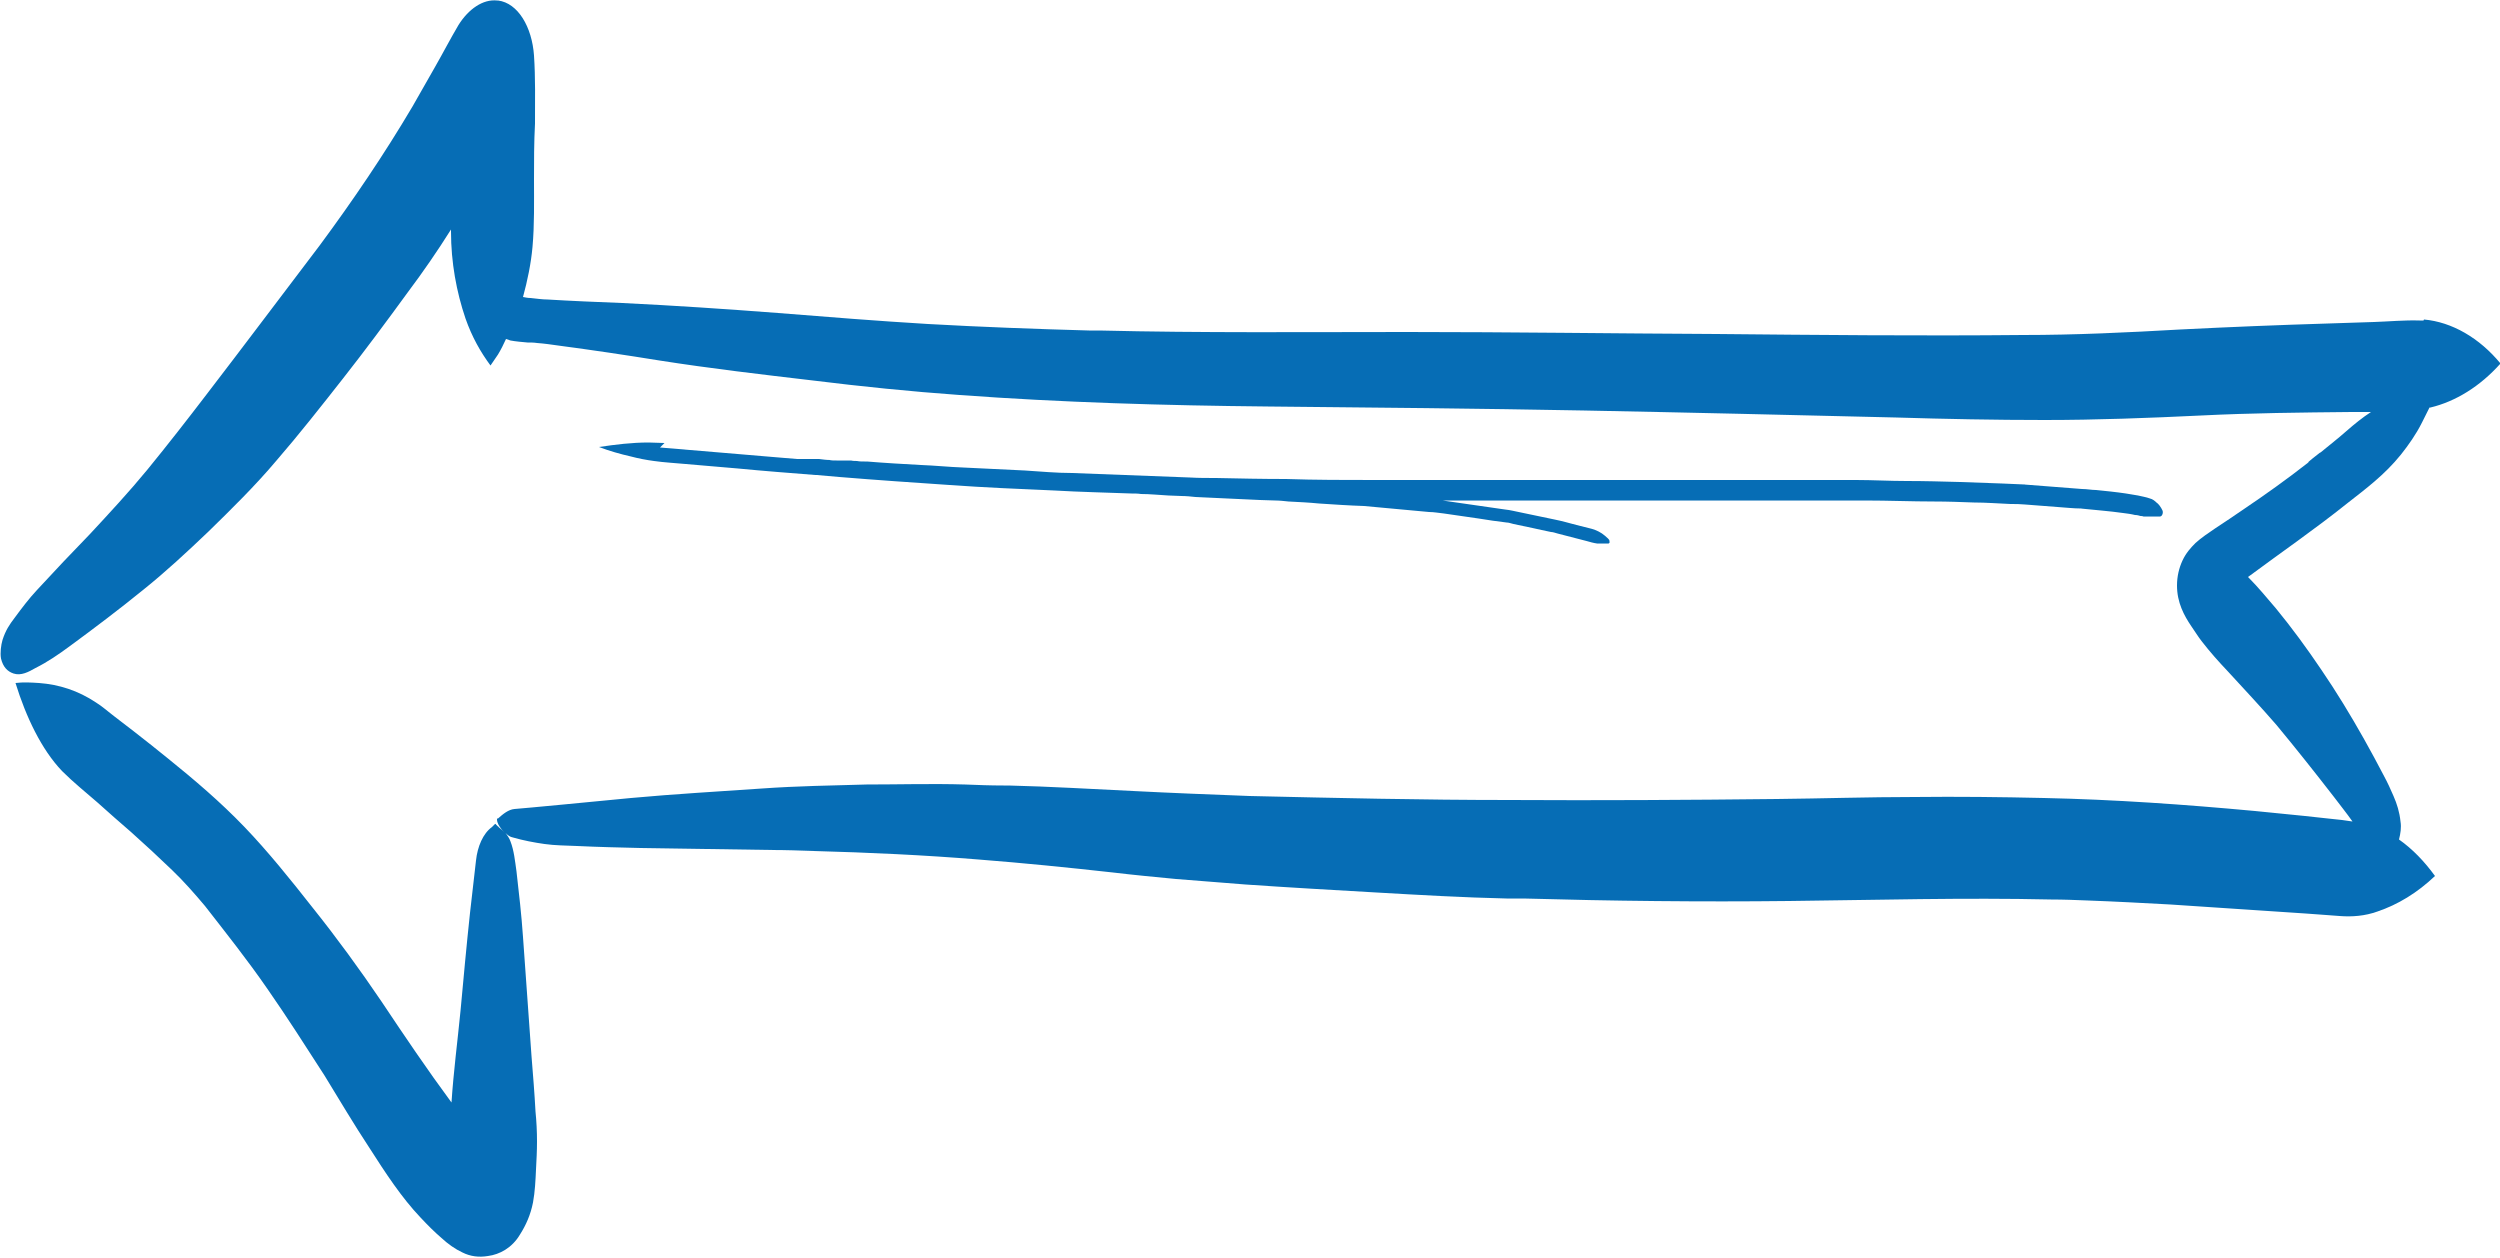 <?xml version="1.0" encoding="UTF-8"?>
<svg xmlns="http://www.w3.org/2000/svg" id="Layer_1" viewBox="0 0 50 25.16">
  <defs>
    <style>.cls-1{fill:#066db5;}</style>
  </defs>
  <path class="cls-1" d="m19.27,15.7s.03,0,.05,0c0,0,0,0,.01,0-.02,0-.04,0-.07,0Z"></path>
  <path class="cls-1" d="m48.47,6.41s-.06,0-.08,0c-.3-.01-.61.02-.91.03-.31.01-.62.02-.92.03-.99.03-1.97.07-2.96.12-1.05.06-2.1.11-3.14.11-2.04.02-4.09,0-6.13-.02-2.06-.01-4.12-.04-6.18-.04-2.05,0-4.11.02-6.16-.03-.07,0-.14,0-.21,0-1.07-.03-2.15-.07-3.22-.13-1-.06-2-.14-3-.22-1.04-.08-2.08-.15-3.12-.2-.5-.02-1-.04-1.49-.07-.11,0-.23-.02-.34-.03-.05,0-.1-.01-.15-.02.09-.33.16-.67.19-1,.04-.45.03-.9.03-1.35,0-.37,0-.74.02-1.12,0-.46.01-.91-.02-1.36-.04-.57-.32-1.05-.72-1.1,0,0-.01,0-.02,0-.28-.03-.57.17-.77.49-.16.27-.31.56-.47.84-.15.26-.3.53-.45.79-.58.98-1.2,1.89-1.85,2.77-.76,1-1.51,2-2.27,2.99-.39.51-.78,1.01-1.18,1.5-.37.45-.76.87-1.15,1.29-.36.37-.71.74-1.06,1.12-.16.17-.31.37-.45.56-.1.13-.18.25-.24.44-.03.1-.05.26-.03.37.04.17.13.26.25.3.15.05.3-.03.44-.11.24-.12.46-.27.69-.44.49-.36.98-.73,1.46-1.12.45-.36.88-.76,1.31-1.17.46-.45.93-.91,1.36-1.42.45-.52.89-1.08,1.33-1.64.44-.56.87-1.14,1.3-1.73.3-.4.59-.82.86-1.25,0,.01,0,.03,0,.04,0,.62.11,1.21.29,1.74.13.37.3.67.5.94,0,0,0,0,0,0,.05-.07.1-.15.15-.22.06-.1.11-.2.16-.31.03.01.06.02.09.03.11.02.23.03.34.04.06,0,.13,0,.19.01.14.01.28.03.42.05.68.09,1.35.19,2.03.3,1.02.16,2.05.28,3.07.4.97.12,1.95.22,2.93.29,2.05.15,4.11.21,6.17.23,2.11.02,4.21.04,6.32.08,2.08.04,4.16.09,6.24.14.99.03,1.98.05,2.97.05,1.04,0,2.09-.04,3.13-.09,1-.05,2.01-.06,3.01-.07.13,0,.26,0,.39,0-.17.11-.33.24-.49.38-.17.15-.35.29-.52.43,0,0,0,0,0,0,0,0,0,0,0,0,0,0,0,0,0,0,0,0-.01,0-.02.01-.09.07-.18.14-.26.21.02-.02.04-.03.06-.04-.02.01-.03.03-.05.04-.41.32-.83.62-1.26.91-.19.13-.38.26-.58.39-.13.09-.27.18-.39.29-.1.1-.19.2-.26.35-.07.15-.11.32-.11.5,0,.34.14.6.29.82.07.1.13.2.2.29.17.22.34.41.52.6.33.36.66.71.98,1.08.39.47.77.95,1.15,1.44.12.16.25.32.37.49-.07-.01-.14-.02-.21-.03-.25-.03-.5-.05-.74-.08-.33-.03-.67-.07-1-.1-1.4-.13-2.81-.23-4.22-.26-.86-.02-1.73-.03-2.59-.02-.92,0-1.83.03-2.75.04-1.78.02-3.57.03-5.35.02-1.73,0-3.47-.04-5.2-.08-.78-.03-1.55-.06-2.33-.1-.83-.04-1.66-.09-2.49-.11,0,0,0,0,.01,0-.01,0-.03,0-.04,0,0,0,0,0,0,0-.01,0-.02,0-.03,0-.01,0-.03,0-.04,0h0c-.26,0-.52-.01-.77-.02-.66-.02-1.32,0-1.97,0-.7.02-1.39.03-2.09.08-.87.06-1.75.11-2.62.19-.45.04-.9.09-1.35.13-.21.02-.43.04-.64.06-.11.01-.23.02-.34.03-.12.01-.23.1-.33.19,0,0-.01,0-.02,0,0,0,0,0,0,.02,0,.07.05.14.08.18.02.03.05.06.07.08-.04-.04-.08-.08-.12-.11,0,0,.01,0,.02.01-.01,0-.02-.02-.03-.02-.01-.01-.02-.02-.04-.04,0,0,0,0,0,0,0,0,0,0,0,0,0,0,0,0,0,0,0,0,0,0,0,0,0,0-.01-.02-.02-.01,0,0,0,0,0,0,0,0,0,0,0,0,0,0,0,0,0,0,0,0,0,0,0,0,0,0,0,0,0,0,0,0,0,0,0,0,0,0,0,0,0,0,0,0,0,0,0,0,0,0,0,0-.01.01,0,0,0,0,0,0,0,0,0,0,0,0,0,0,0,0,0,0-.02.02-.03.03-.05.05-.18.13-.29.39-.32.67-.04.35-.08.7-.12,1.05-.07.65-.13,1.31-.19,1.96-.06.61-.14,1.22-.18,1.83-.48-.65-.94-1.33-1.4-2.02-.44-.65-.9-1.28-1.38-1.88-.44-.56-.89-1.12-1.36-1.61-.49-.51-1.01-.95-1.53-1.37-.22-.18-.45-.36-.68-.54-.13-.1-.26-.2-.39-.3-.12-.09-.24-.2-.37-.28-.36-.24-.74-.36-1.14-.39-.16-.01-.31-.02-.47,0,0,0,0,0,0,0,.21.68.52,1.33.93,1.76.23.23.47.42.71.63.22.2.44.39.67.59.28.25.55.5.82.76.23.22.45.47.66.72.42.54.85,1.08,1.25,1.66.39.56.76,1.14,1.14,1.73.3.49.59.98.9,1.45.32.5.64.99,1.02,1.39.14.15.28.29.42.41.13.12.27.22.42.29.16.08.33.1.51.07.23-.03.48-.16.64-.43.12-.19.21-.39.26-.64.04-.22.05-.44.06-.66.01-.19.02-.37.02-.56,0-.2-.01-.4-.03-.6-.02-.37-.05-.74-.08-1.11-.06-.79-.11-1.59-.17-2.38-.03-.44-.08-.87-.13-1.31-.03-.21-.05-.42-.12-.6-.02-.06-.06-.12-.1-.17.04.04.09.08.15.09.21.06.42.1.63.13.21.03.43.03.65.04.42.02.85.03,1.27.04.88.01,1.76.03,2.64.04,0,0-.02,0-.02,0,.28,0,.57.01.86.02,0,0-.02,0-.02,0,1.1.03,2.2.08,3.3.17.9.07,1.79.16,2.69.26.42.05.84.09,1.26.13.46.04.93.07,1.39.11.87.06,1.75.11,2.62.16.87.05,1.73.1,2.6.12.11,0,.23,0,.34,0,1.77.05,3.54.07,5.31.05,1.75-.02,3.5-.07,5.24-.03.25,0,.5.01.74.02.55.02,1.1.05,1.65.08.9.06,1.8.12,2.7.18.23.02.46.03.68.05.25.02.51,0,.76-.09.41-.14.79-.37,1.15-.71,0,0,0,0,0,0-.21-.29-.45-.54-.72-.73.03-.12.05-.24.03-.36-.02-.19-.07-.35-.14-.51-.06-.14-.12-.27-.19-.4-.13-.25-.26-.49-.4-.74-.27-.48-.55-.94-.85-1.38-.29-.43-.59-.84-.91-1.23-.18-.21-.36-.43-.55-.62,0,0,0,0-.01-.01.66-.49,1.33-.95,1.98-1.47.37-.29.75-.57,1.08-.98.15-.19.3-.4.42-.64.05-.1.1-.2.15-.3,0,0,.01,0,.02,0,.5-.12.99-.42,1.4-.88,0,0,0,0,0,0-.42-.51-.97-.83-1.53-.88Z"></path>
  <path class="cls-1" d="m14.83,8.98s0,0-.01,0c0,0,0,0,.01,0,0,0,0,0,0,0,0,0,0,0,0,0Z"></path>
  <polygon class="cls-1" points="16.01 9.07 16.01 9.07 16.01 9.07 16.01 9.07"></polygon>
  <path class="cls-1" d="m13.29,8.86c-.11,0-.21-.01-.32-.01-.33,0-.66.04-.99.09,0,0,0,0,0,0,.21.08.42.14.64.19.15.04.31.07.46.09.21.03.42.04.63.06.35.03.7.06,1.05.09.52.05,1.04.09,1.55.13,0,0,.01,0,.02,0,0,0,0,0,0,0,.15.01.31.03.46.04.73.06,1.46.11,2.2.16.7.05,1.4.08,2.1.11.51.03,1.02.04,1.54.06.06,0,.13,0,.19.01.18,0,.36.02.55.03.09,0,.17.01.26.01,0,0,0,0-.01,0,.1,0,.2.01.29.02.21.01.43.02.64.03.22.01.44.02.65.03.1,0,.2.01.31.01,0,0,0,0-.01,0,.09,0,.18.01.27.02.2.01.41.02.61.04.3.02.6.04.9.05,0,0,0,0,0,0,.43.04.87.08,1.3.12.1,0,.2.02.3.03.23.03.46.07.69.1.19.03.38.06.56.08.05,0,.09.02.14.03.13.03.25.05.38.08.12.03.24.05.37.08.04,0,.09.02.13.03.19.05.39.1.58.15,0,0,0,0,0,0,0,0,0,0,0,0,.07.02.14.04.21.05.06,0,.12,0,.18,0,0,0,0,0,0,0,0,0,0,0,0,0,0,0,0,0,0,0,0,0,0,0,0,0,0,0,.01,0,.02,0,0,0,0,0,.01,0,0,0,.01,0,.02,0,.01,0,.03-.02.02-.04,0-.03-.01-.04-.03-.06-.04-.04-.08-.07-.12-.1-.09-.06-.18-.09-.27-.11-.08-.02-.16-.04-.24-.06-.15-.04-.29-.08-.44-.11-.22-.05-.45-.09-.67-.14-.11-.02-.21-.05-.32-.06-.42-.06-.84-.12-1.25-.18-.01,0-.02,0-.04,0-.02,0-.05,0-.07,0-.03,0-.07,0-.1,0,.26,0,.53,0,.79,0,1.26,0,2.51,0,3.77,0,.67,0,1.34,0,2,0,.48,0,.96,0,1.43,0,.23,0,.45,0,.67,0,.47,0,.93.02,1.39.02.26,0,.52.01.79.02.24,0,.49.02.73.03.1,0,.19,0,.29.01.22.02.43.03.65.05.16.01.32.03.48.03,0,0-.01,0-.02,0,.28.03.57.05.85.09.08.01.16.02.24.04.04,0,.08.01.11.02.02,0,.04,0,.06.01.06,0,.12,0,.19,0,.05,0,.09,0,.14,0,0,0,0,0,0,0,.04,0,.07-.07.05-.12-.02-.04-.03-.06-.06-.1-.02-.02-.03-.04-.05-.05-.04-.04-.09-.08-.14-.09-.08-.03-.16-.04-.24-.06-.08-.01-.16-.03-.24-.04-.2-.03-.4-.05-.6-.07-.09,0-.18-.02-.28-.02,0,0,0,0,0,0-.39-.03-.78-.06-1.16-.09,0,0,.01,0,.02,0-.15-.01-.31-.01-.46-.02-.28-.01-.56-.02-.84-.03-.36-.01-.71-.02-1.07-.02-.34,0-.67-.02-1.01-.02-.36,0-.72,0-1.08,0-.64,0-1.29,0-1.93,0-1.49,0-2.98,0-4.47,0-.72,0-1.43,0-2.15,0-.59,0-1.18,0-1.77-.02-.47,0-.93-.01-1.4-.02-.17,0-.35,0-.52-.01-.79-.03-1.57-.06-2.36-.09-.31,0-.63-.03-.94-.05-.41-.02-.83-.04-1.24-.06-.28-.01-.56-.04-.84-.05-.36-.02-.72-.04-1.08-.07,0,0,.01,0,.02,0,0,0-.02,0-.03,0,0,0,.01,0,.02,0-.03,0-.05,0-.08,0,0,0,.01,0,.02,0-.05,0-.1,0-.15-.01,0,0,.01,0,.02,0-.05,0-.1,0-.14-.01,0,0,.01,0,.02,0,0,0-.02,0-.03,0,0,0-.01,0-.02,0-.02,0-.04,0-.06,0,0,0,.01,0,.02,0-.05,0-.09,0-.14,0,0,0,0,0,0,0-.03,0-.07,0-.1,0,0,0,.01,0,.02,0-.05,0-.1,0-.14-.01,0,0,.01,0,.02,0-.08,0-.15-.01-.23-.02,0,0-.01,0-.02,0-.02,0-.04,0-.06,0-.03,0-.06,0-.09,0,0,0,.01,0,.02,0-.02,0-.04,0-.07,0,0,0,.01,0,.02,0-.02,0-.04,0-.06,0,0,0,.01,0,.02,0-.03,0-.07,0-.1,0,0,0,0,0,0,0-.02,0-.05,0-.07,0,0,0,0,0,0,0,0,0-.01,0-.02,0,0,0-.01,0-.02,0,0,0,0,0,0,0,0,0,0,0,.01,0,0,0,0,0,0,0,0,0,0,0,0,0,0,0,0,0,0,0-.4-.03-.8-.07-1.19-.1,0,0,0,0,0,0,0,0,0,0,0,0,0,0,0,0,0,0,0,0,0,0,0,0,0,0,0,0,0,0-.36-.03-.71-.06-1.07-.09,0,0,0,0,0,0,0,0,0,0,0,0h0s0,0,.01,0c0,0,0,0,0,0-.16-.01-.32-.03-.49-.04Z"></path>
</svg>
